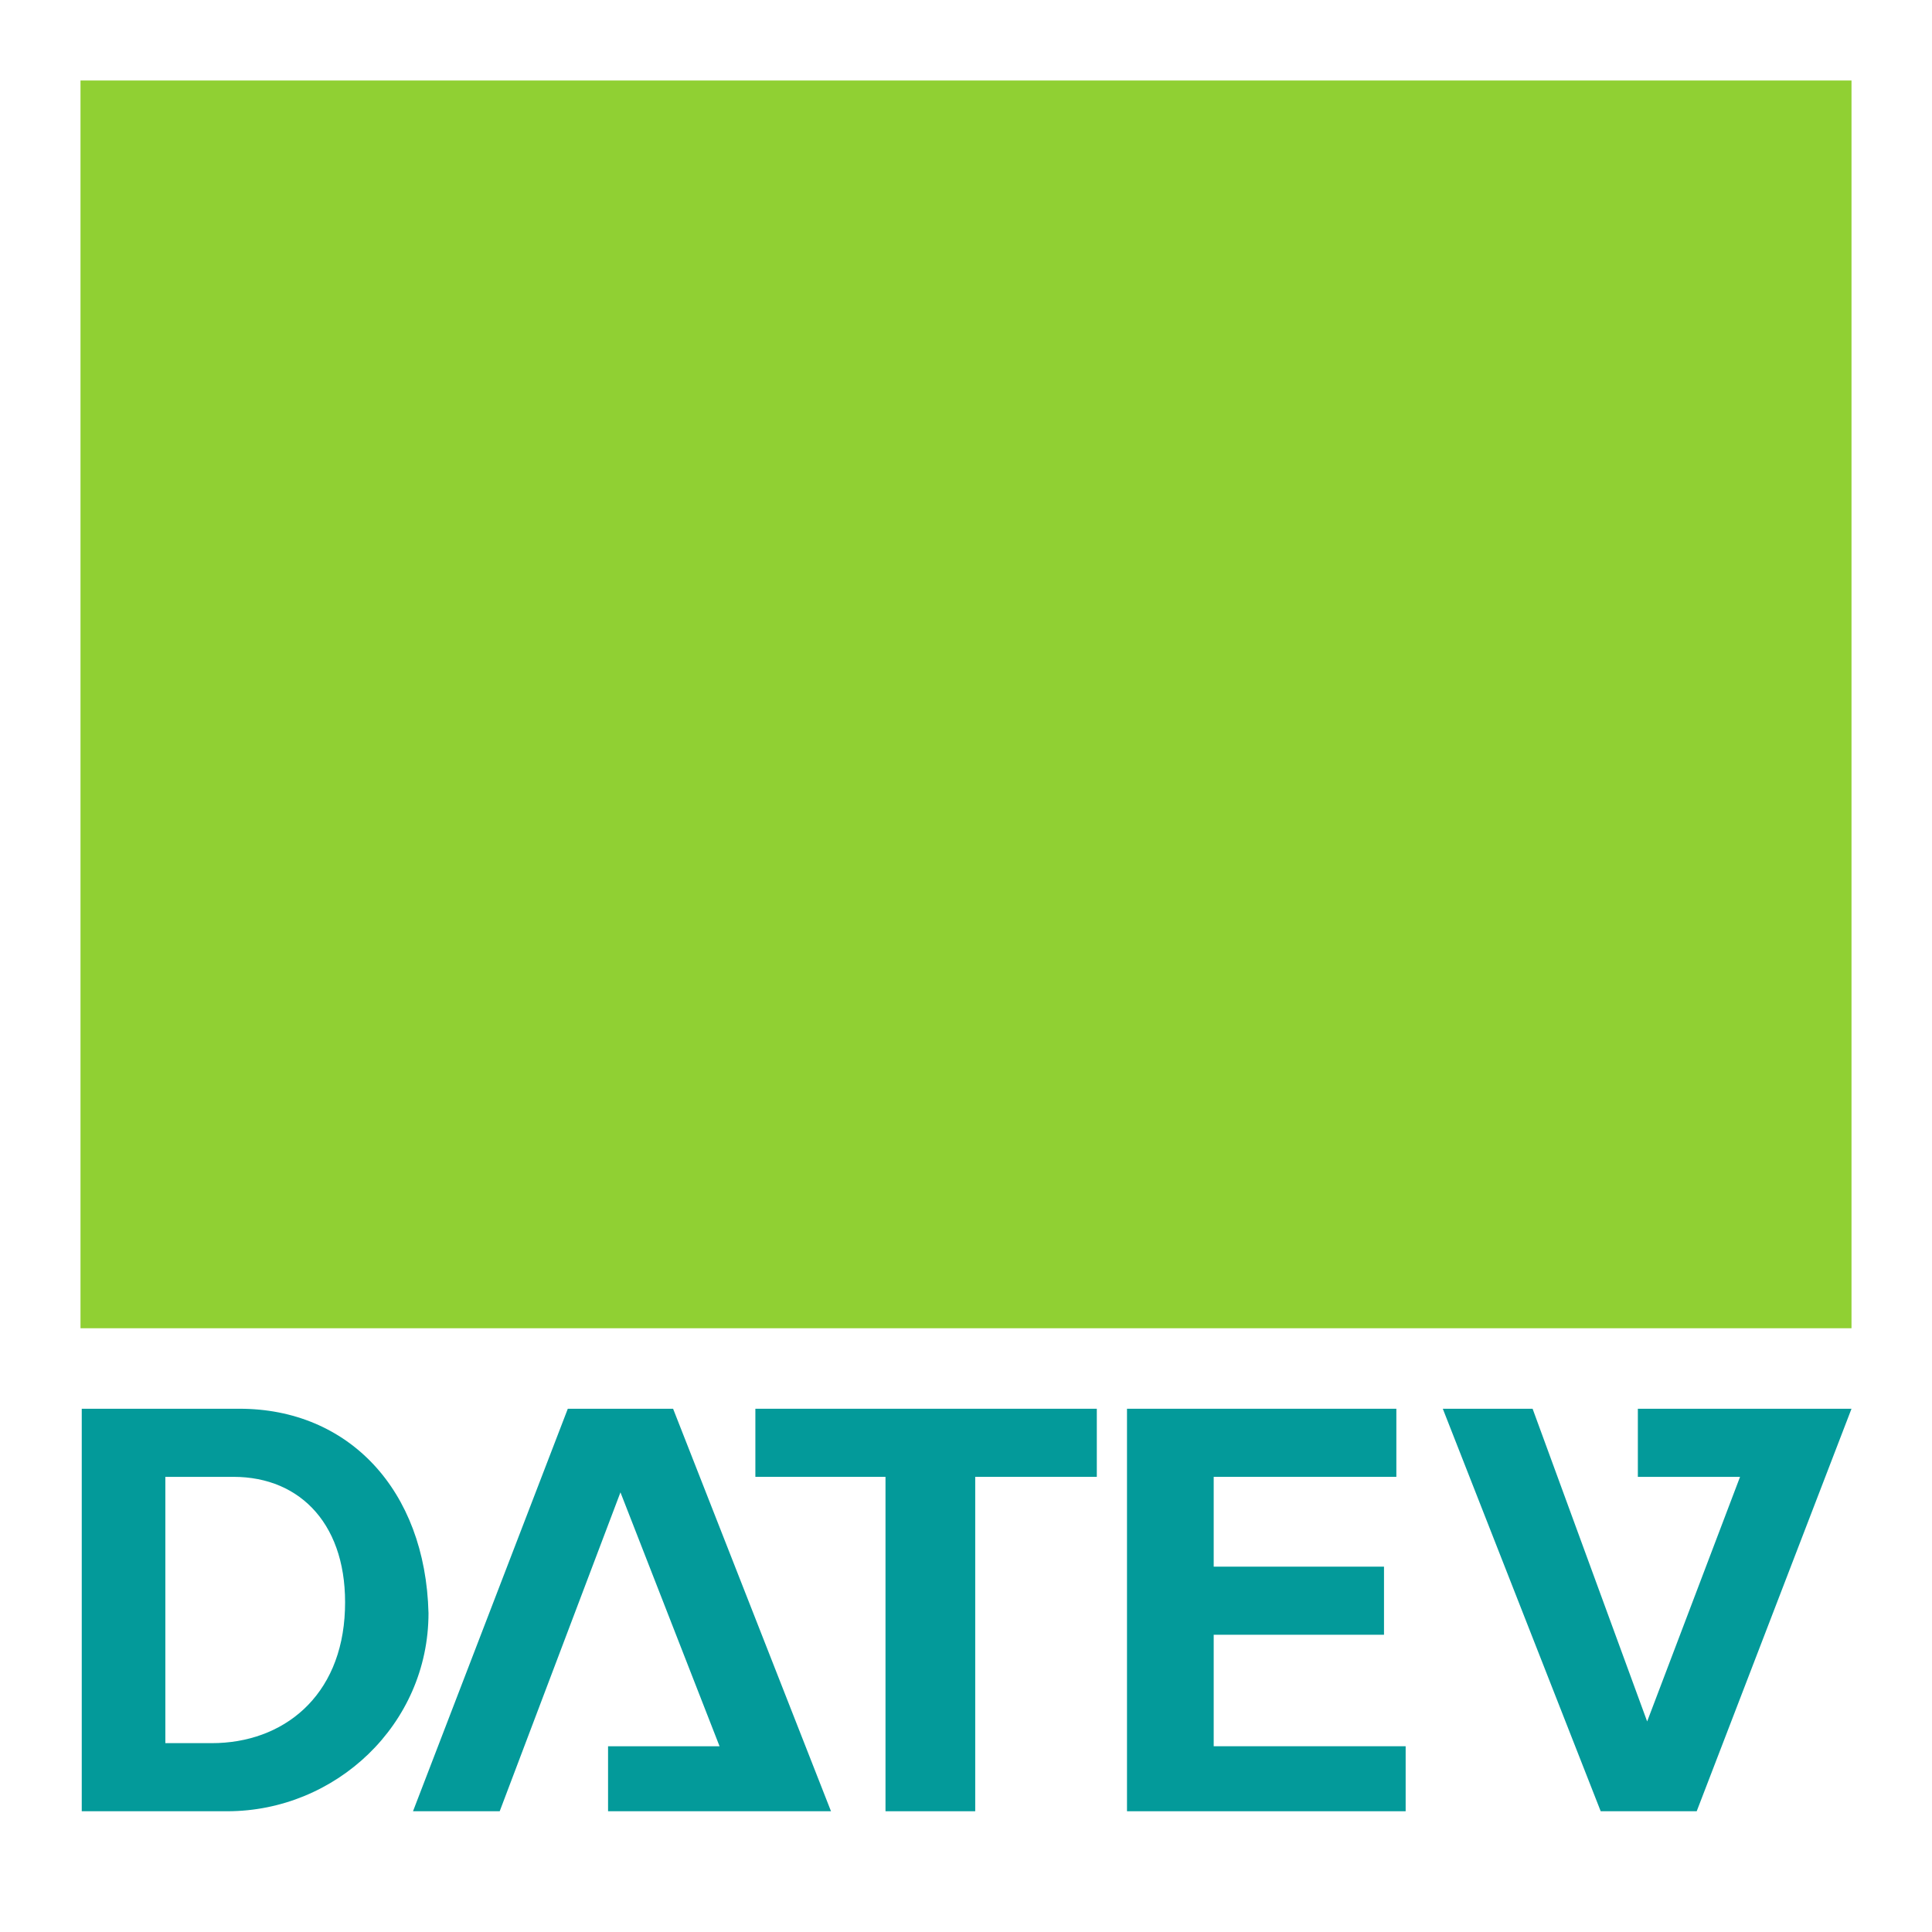<?xml version="1.0" encoding="utf-8"?>
<!-- Generator: Adobe Illustrator 22.0.0, SVG Export Plug-In . SVG Version: 6.00 Build 0)  -->
<svg version="1.1" id="pi-datev-logo-48" xmlns="http://www.w3.org/2000/svg" xmlns:xlink="http://www.w3.org/1999/xlink" x="0px"
	 y="0px" viewBox="0 0 48 48" enable-background="new 0 0 48 48" xml:space="preserve">
<path id="pi-datev-logo-48-d" fill-rule="evenodd" clip-rule="evenodd" fill="#039A9A" d="M4.108,43.308h1.154
	c1.769,0,3.231-1.154,3.308-3.308c0.077-2.077-1.077-3.308-2.769-3.308H4.108V43.308L4.108,43.308z M2.031,35h3.923
	c2.692,0,4.615,2,4.692,5.077c0,2.769-2.308,4.923-5,4.923H2.031V35L2.031,35z"/>
<polygon id="pi-datev-logo-48-a" fill-rule="evenodd" clip-rule="evenodd" fill="#039A9A" points="15.107,45 15.107,43.385 
	17.877,43.385 15.415,37.077 12.415,45 10.261,45 14.107,35 16.723,35 20.646,45 15.107,45 "/>
<polygon id="pi-datev-logo-48-t" fill-rule="evenodd" clip-rule="evenodd" fill="#039A9A" points="18.767,36.692 18.767,35 
	27.25,35 27.25,36.692 24.229,36.692 24.229,45 22,45 22,36.692 18.767,36.692 "/>
<polygon id="pi-datev-logo-48-e" fill-rule="evenodd" clip-rule="evenodd" fill="#039A9A" points="28,35 34.692,35 34.692,36.692 
	30.154,36.692 30.154,38.923 34.385,38.923 34.385,40.615 30.154,40.615 30.154,43.385 34.923,43.385 34.923,45 28,45 28,35 "/>
<polygon id="pi-datev-logo-48-v" fill-rule="evenodd" clip-rule="evenodd" fill="#039A9A" points="40.692,35 40.692,36.692 
	43.231,36.692 40.923,42.769 38.077,35 35.846,35 39.769,45 42.154,45 46,35 40.692,35 "/>
<polygon id="pi-datev-logo-48-rechteck" fill="#90D033" points="2,2 46,2 46,33 2,33 2,2 "/>
</svg>
